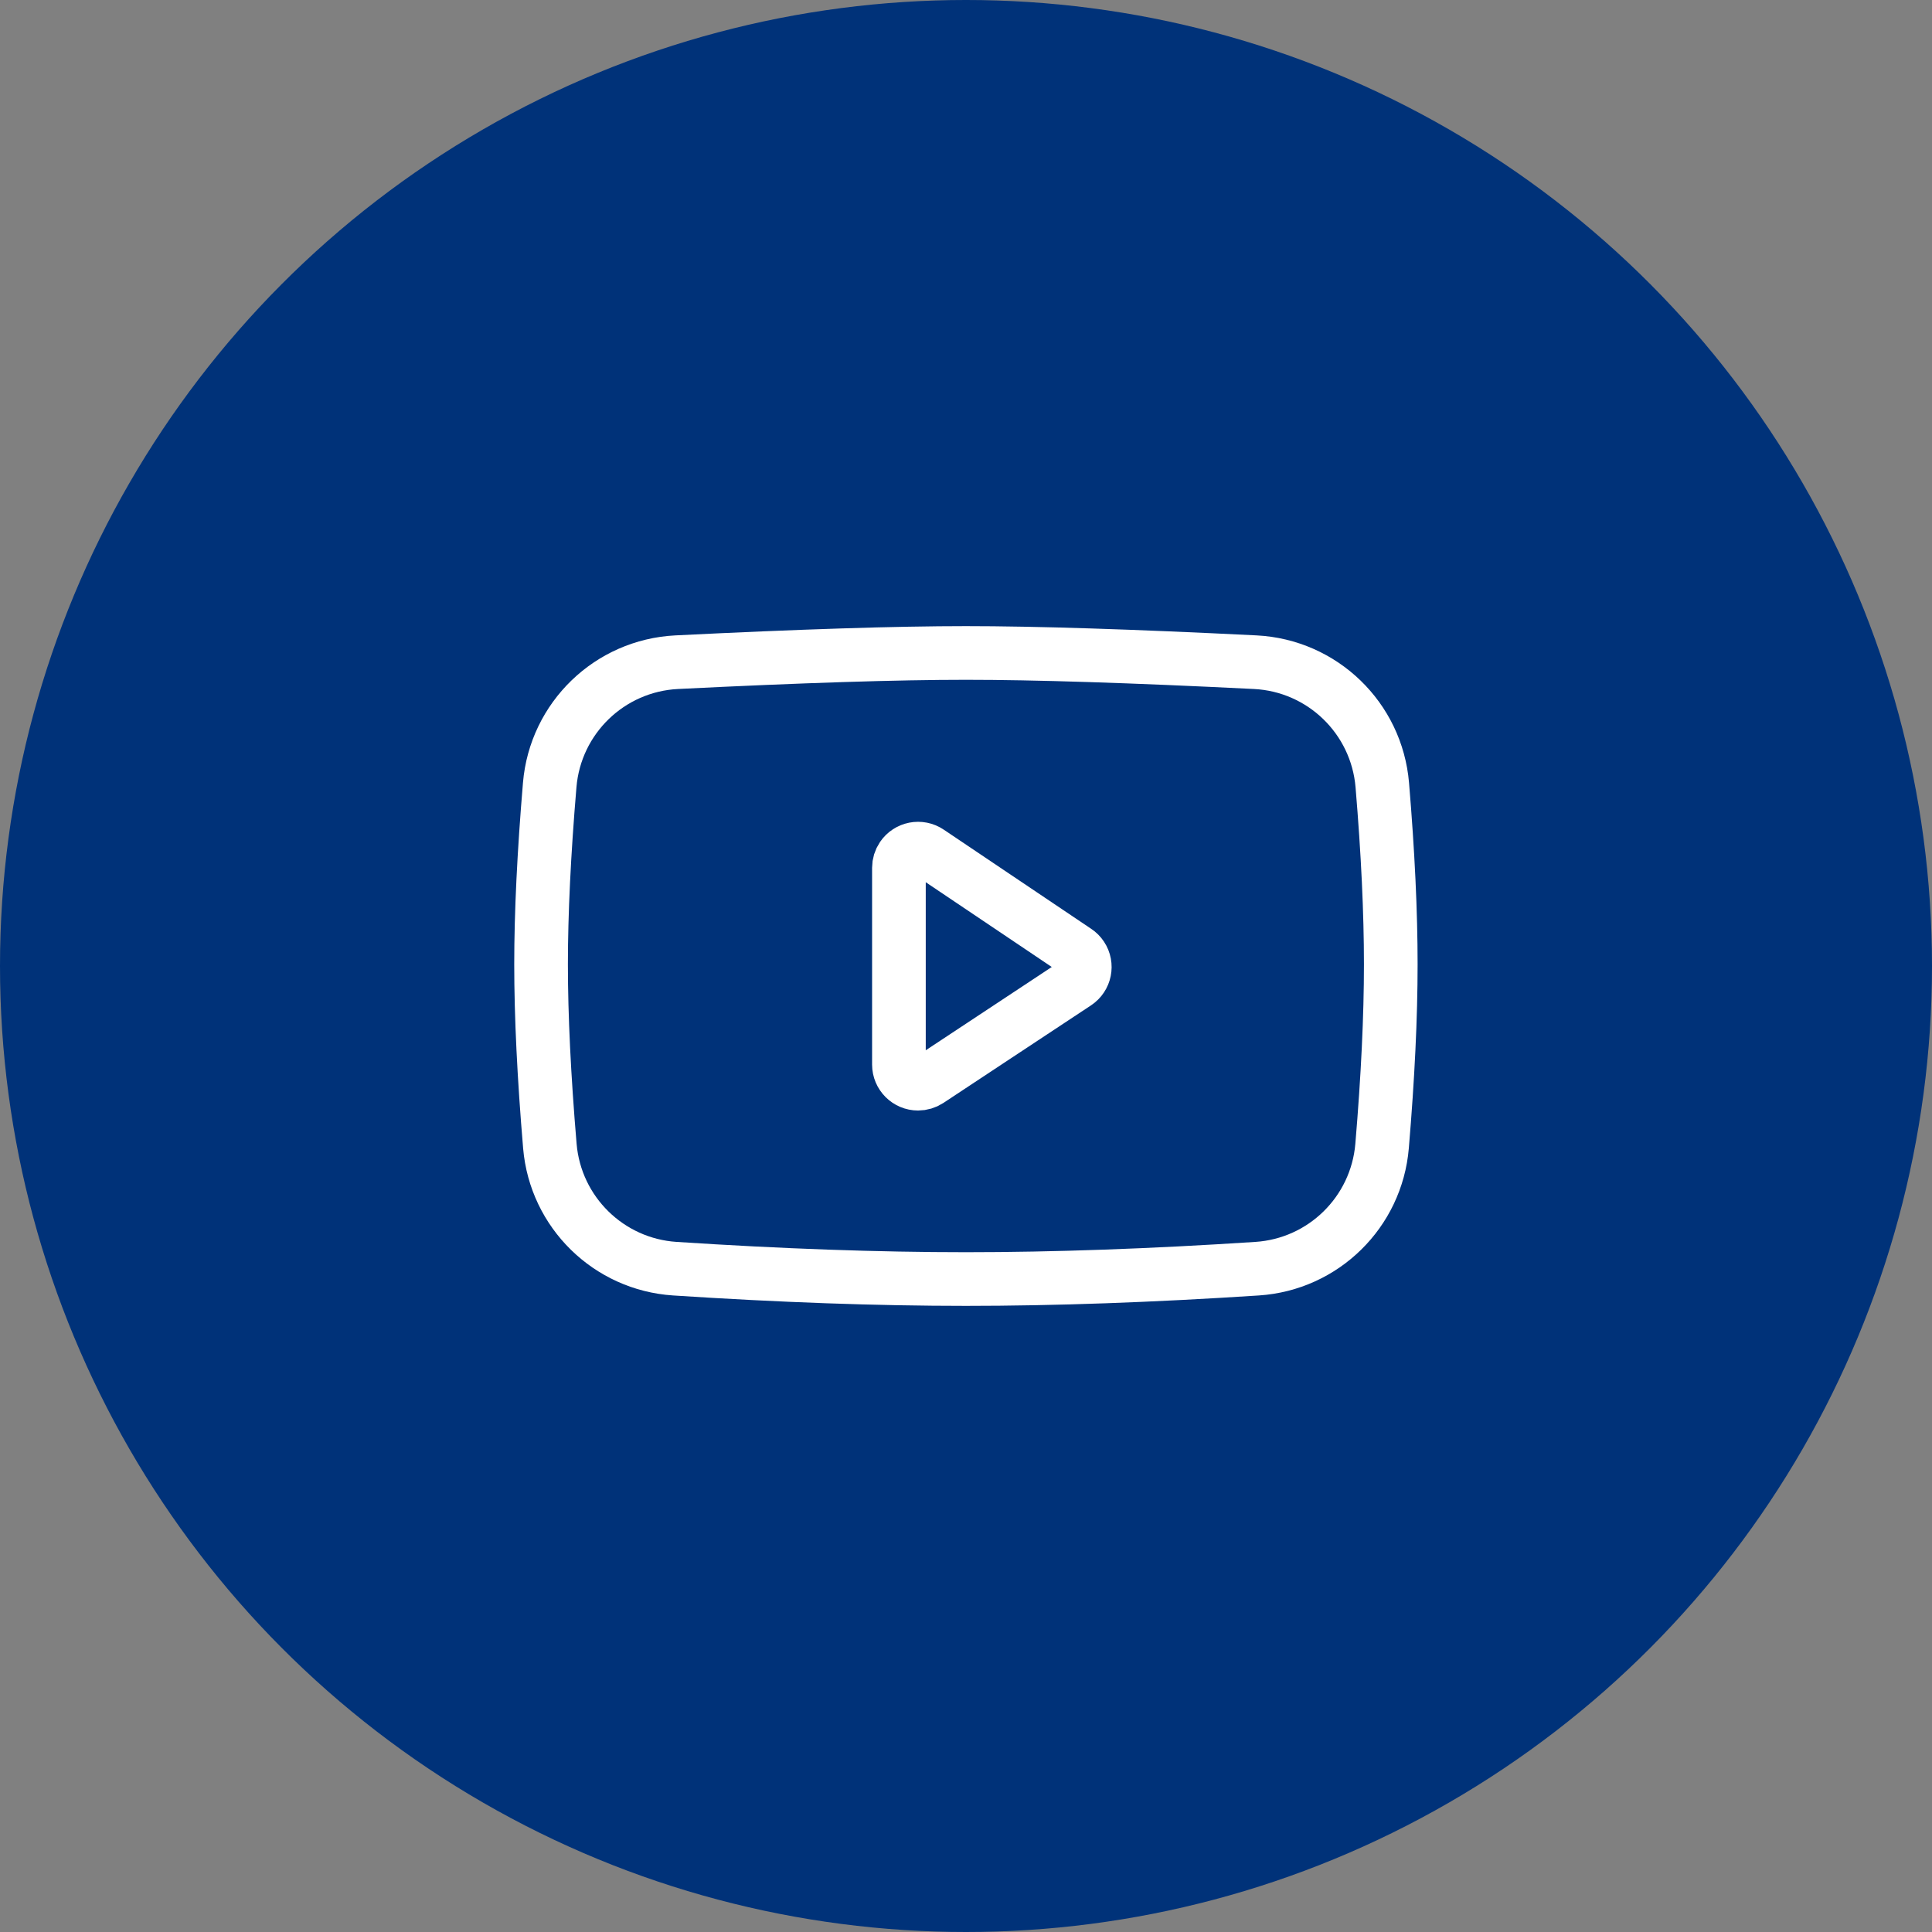 <svg width="36" height="36" viewBox="0 0 36 36" fill="none" xmlns="http://www.w3.org/2000/svg">
<rect x="0" y="0" width="36" height="36" fill="#808080" stroke="none"/>
<circle cx="18" cy="18" r="18" fill="#003279"/>
<path d="M12.609 12.339C14.919 12.224 16.715 12.167 17.999 12.167C19.282 12.167 21.079 12.224 23.39 12.339C24.641 12.402 25.652 13.38 25.757 14.628C25.863 15.892 25.915 17.006 25.915 17.968C25.915 18.943 25.861 20.072 25.753 21.355C25.649 22.588 24.659 23.559 23.425 23.64C21.449 23.769 19.641 23.833 17.999 23.833C16.357 23.833 14.549 23.769 12.574 23.64C11.341 23.559 10.351 22.588 10.246 21.356C10.137 20.063 10.082 18.934 10.082 17.968C10.082 17.014 10.136 15.9 10.243 14.627C10.348 13.379 11.359 12.402 12.609 12.339Z" stroke="white" stroke-linejoin="round"/>
<path d="M16.75 16.17V19.836C16.75 20.033 16.91 20.193 17.107 20.193C17.177 20.193 17.246 20.172 17.304 20.134L20.053 18.317C20.218 18.208 20.263 17.986 20.154 17.822C20.128 17.783 20.095 17.749 20.055 17.723L17.306 15.874C17.143 15.764 16.921 15.807 16.811 15.971C16.771 16.03 16.75 16.099 16.75 16.17Z" stroke="white" stroke-linejoin="round"/>
</svg>
